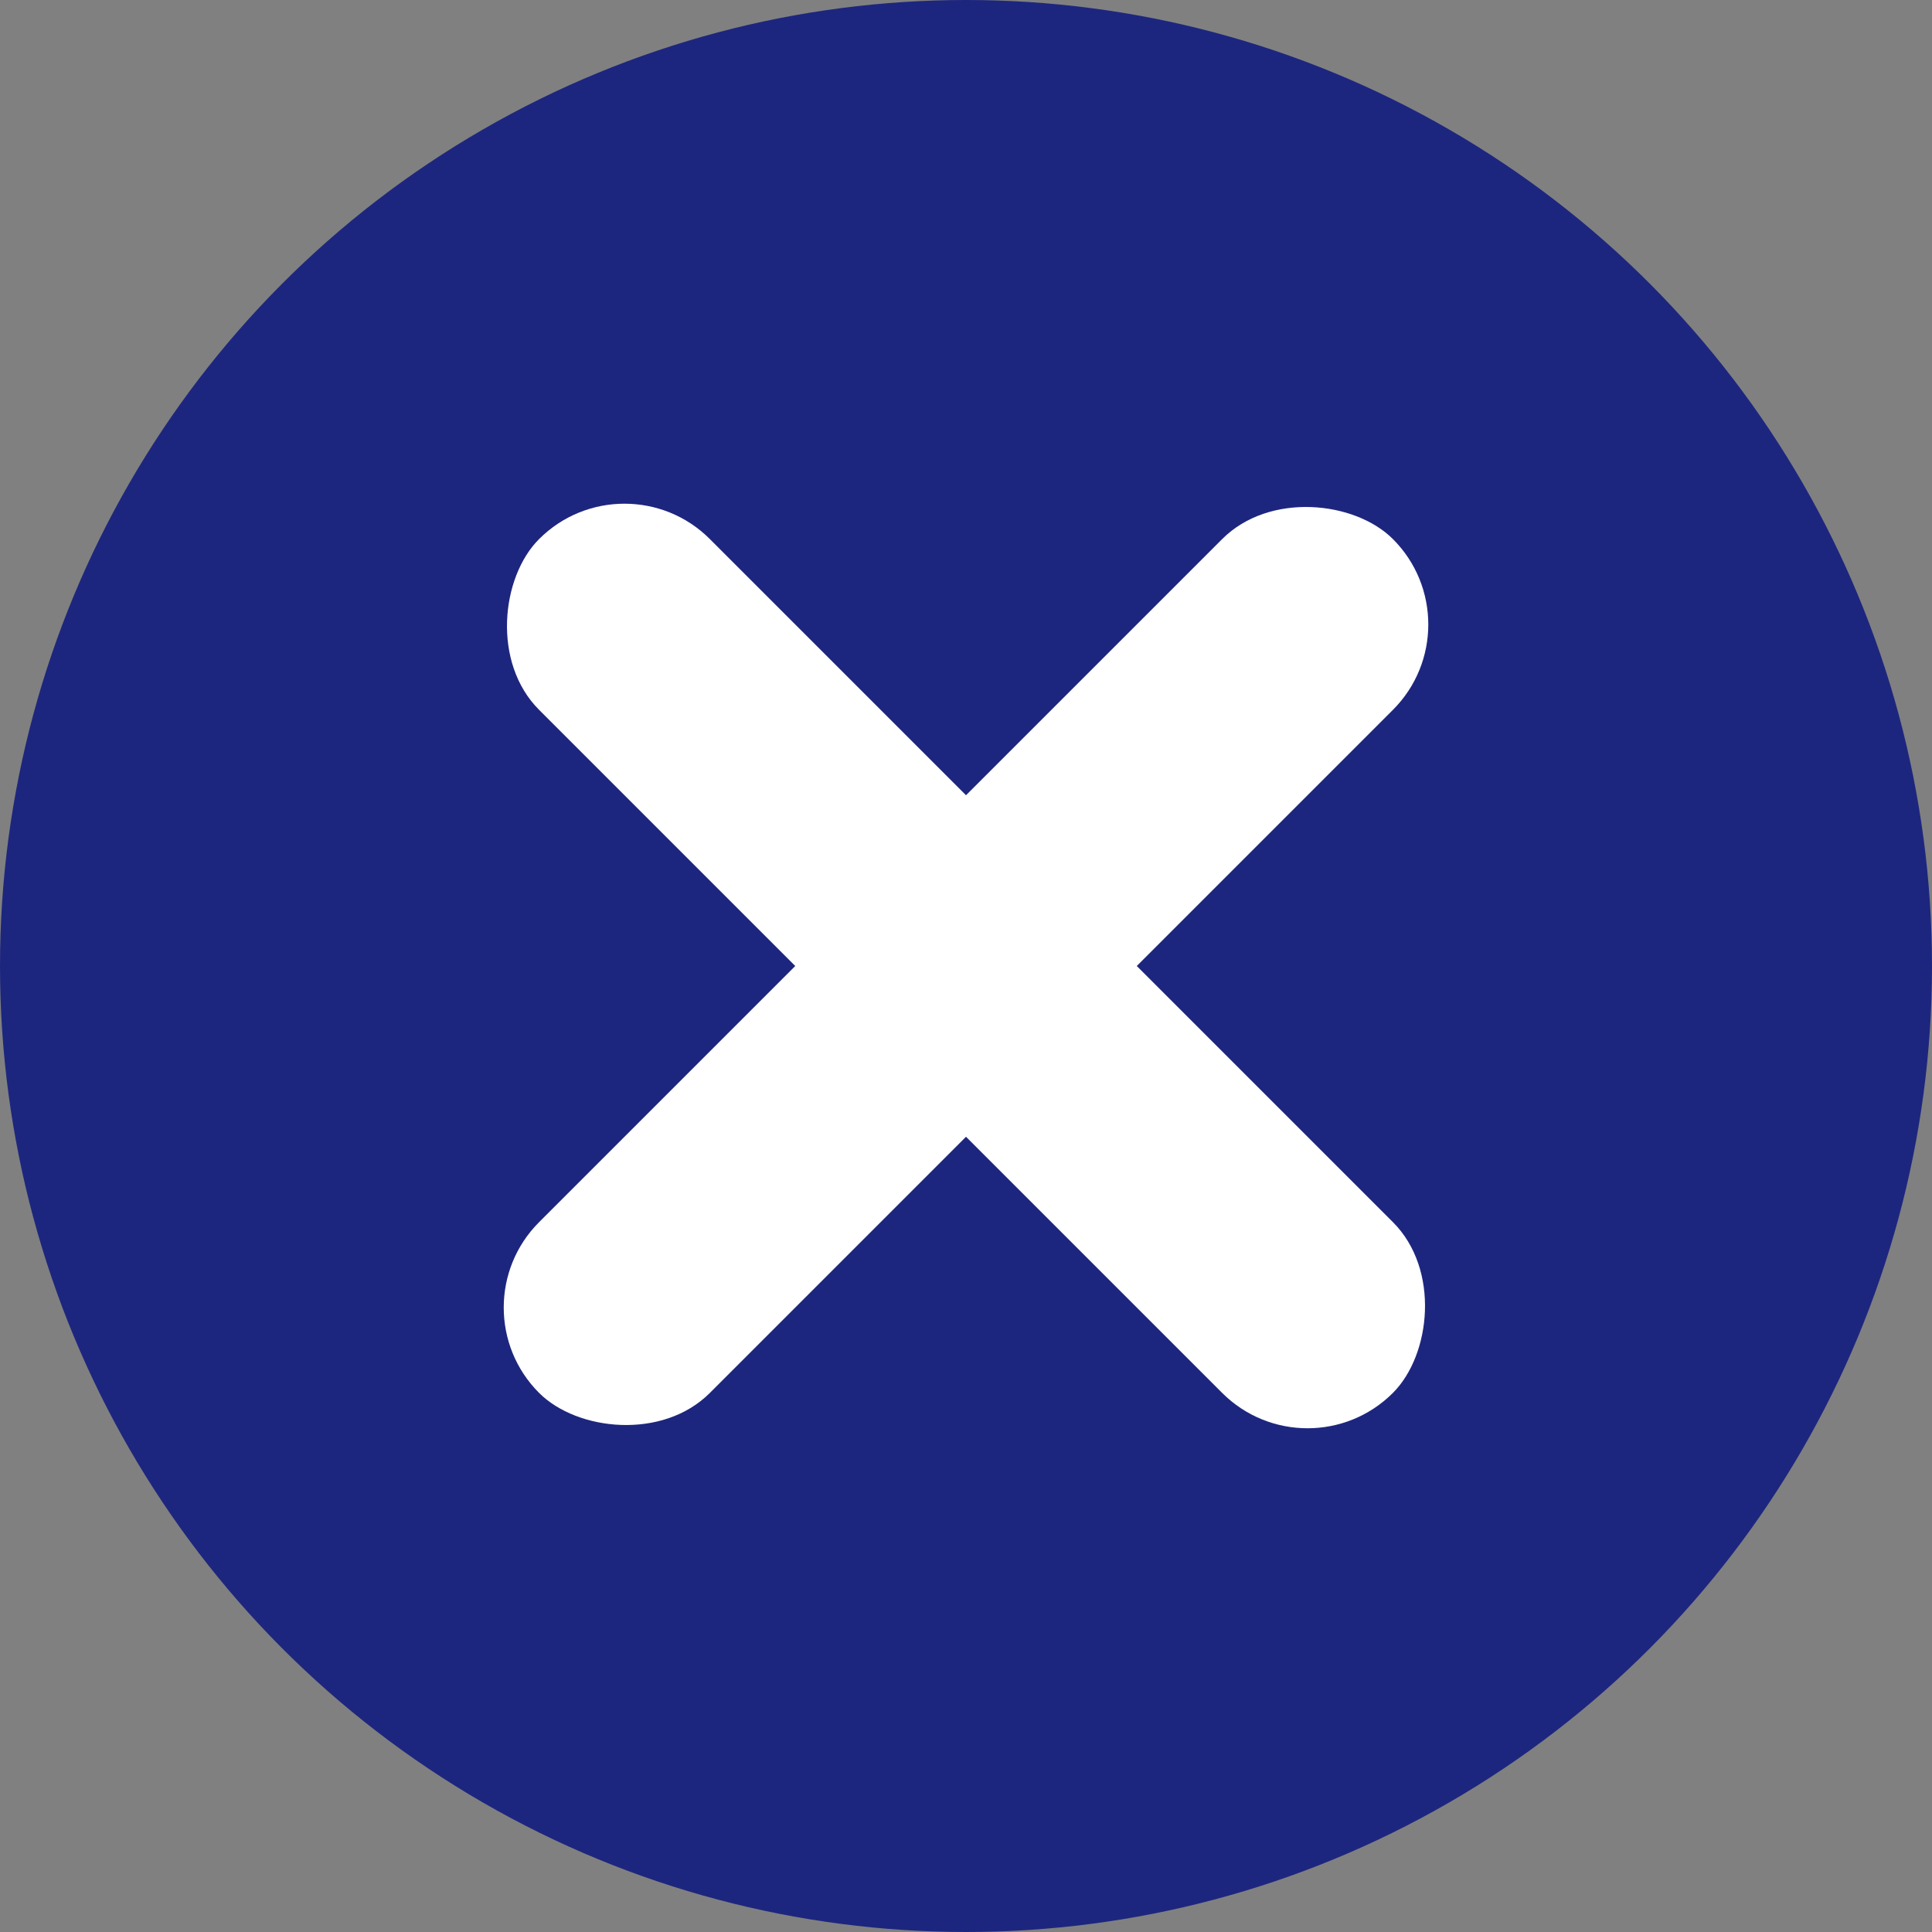 <svg id="Layer_1" data-name="Layer 1" xmlns="http://www.w3.org/2000/svg" viewBox="0 0 80 80"><rect x="0" y="0" width="80" height="80" fill="#808080" stroke="none"/><defs><style>.cls-1{fill:#1d267e;}.cls-2{fill:#fff;}</style></defs><circle class="cls-1" cx="40" cy="40" r="40"/><rect class="cls-2" x="25" y="45" width="50" height="10" rx="5" transform="translate(-30.71 40) rotate(-45)"/><rect class="cls-2" x="25" y="45" width="50" height="10" rx="5" transform="translate(40 110.71) rotate(-135)"/></svg>